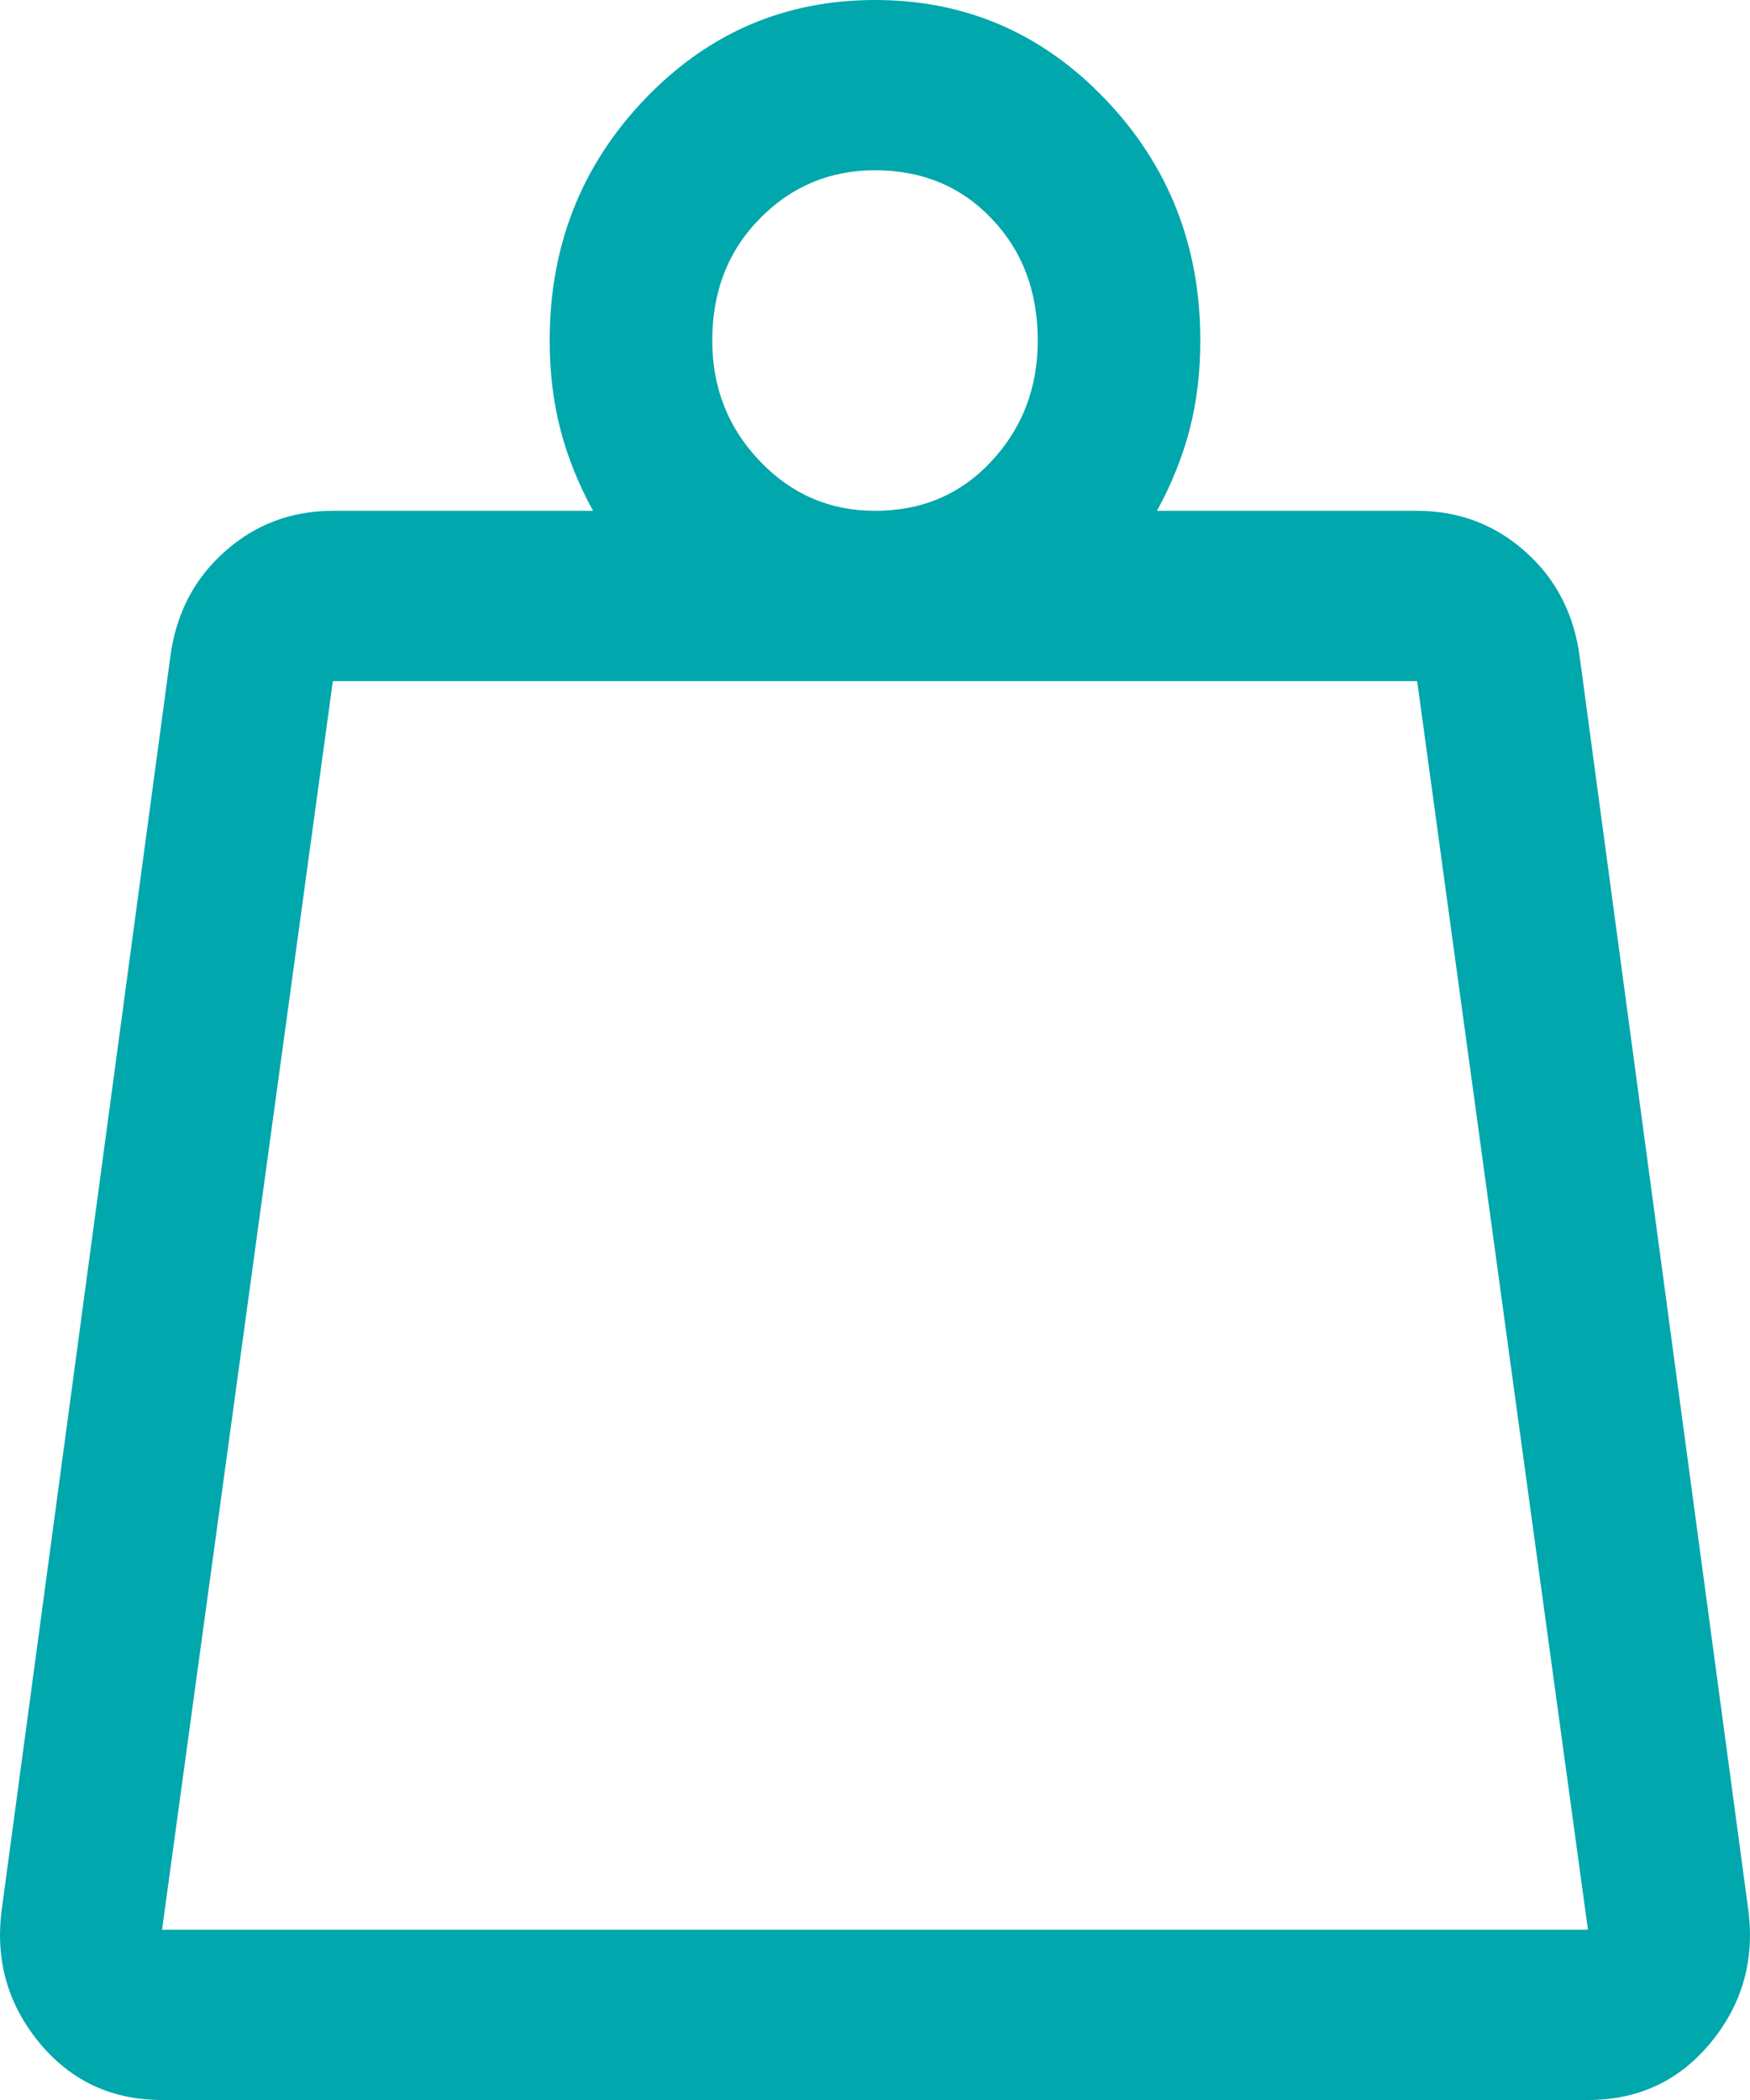 <svg width="10" height="12" viewBox="0 0 10 12" fill="none" xmlns="http://www.w3.org/2000/svg">
<path d="M0.926 11.027H9.074L8.098 3.892H1.902L0.926 11.027ZM5 2.919C5.269 2.919 5.491 2.824 5.666 2.635C5.842 2.446 5.93 2.216 5.93 1.946C5.93 1.665 5.842 1.432 5.666 1.249C5.491 1.065 5.269 0.973 5 0.973C4.742 0.973 4.522 1.065 4.342 1.249C4.161 1.432 4.07 1.665 4.07 1.946C4.07 2.216 4.161 2.446 4.342 2.635C4.522 2.824 4.742 2.919 5 2.919ZM6.611 2.919H8.098C8.336 2.919 8.543 2.997 8.718 3.154C8.894 3.311 8.997 3.514 9.028 3.762L9.988 10.897C10.03 11.189 9.96 11.446 9.779 11.668C9.599 11.889 9.364 12 9.074 12H0.926C0.636 12 0.401 11.889 0.221 11.668C0.04 11.446 -0.03 11.189 0.012 10.897L0.972 3.762C1.003 3.514 1.106 3.311 1.282 3.154C1.457 2.997 1.664 2.919 1.902 2.919H3.389C3.306 2.768 3.244 2.614 3.203 2.457C3.162 2.3 3.141 2.13 3.141 1.946C3.141 1.405 3.322 0.946 3.683 0.568C4.045 0.189 4.484 0 5 0C5.516 0 5.955 0.189 6.317 0.568C6.678 0.946 6.859 1.405 6.859 1.946C6.859 2.13 6.838 2.3 6.797 2.457C6.756 2.614 6.694 2.768 6.611 2.919ZM0.926 11.027H9.074H0.926Z" fill="#00A7AC"/>
</svg>

